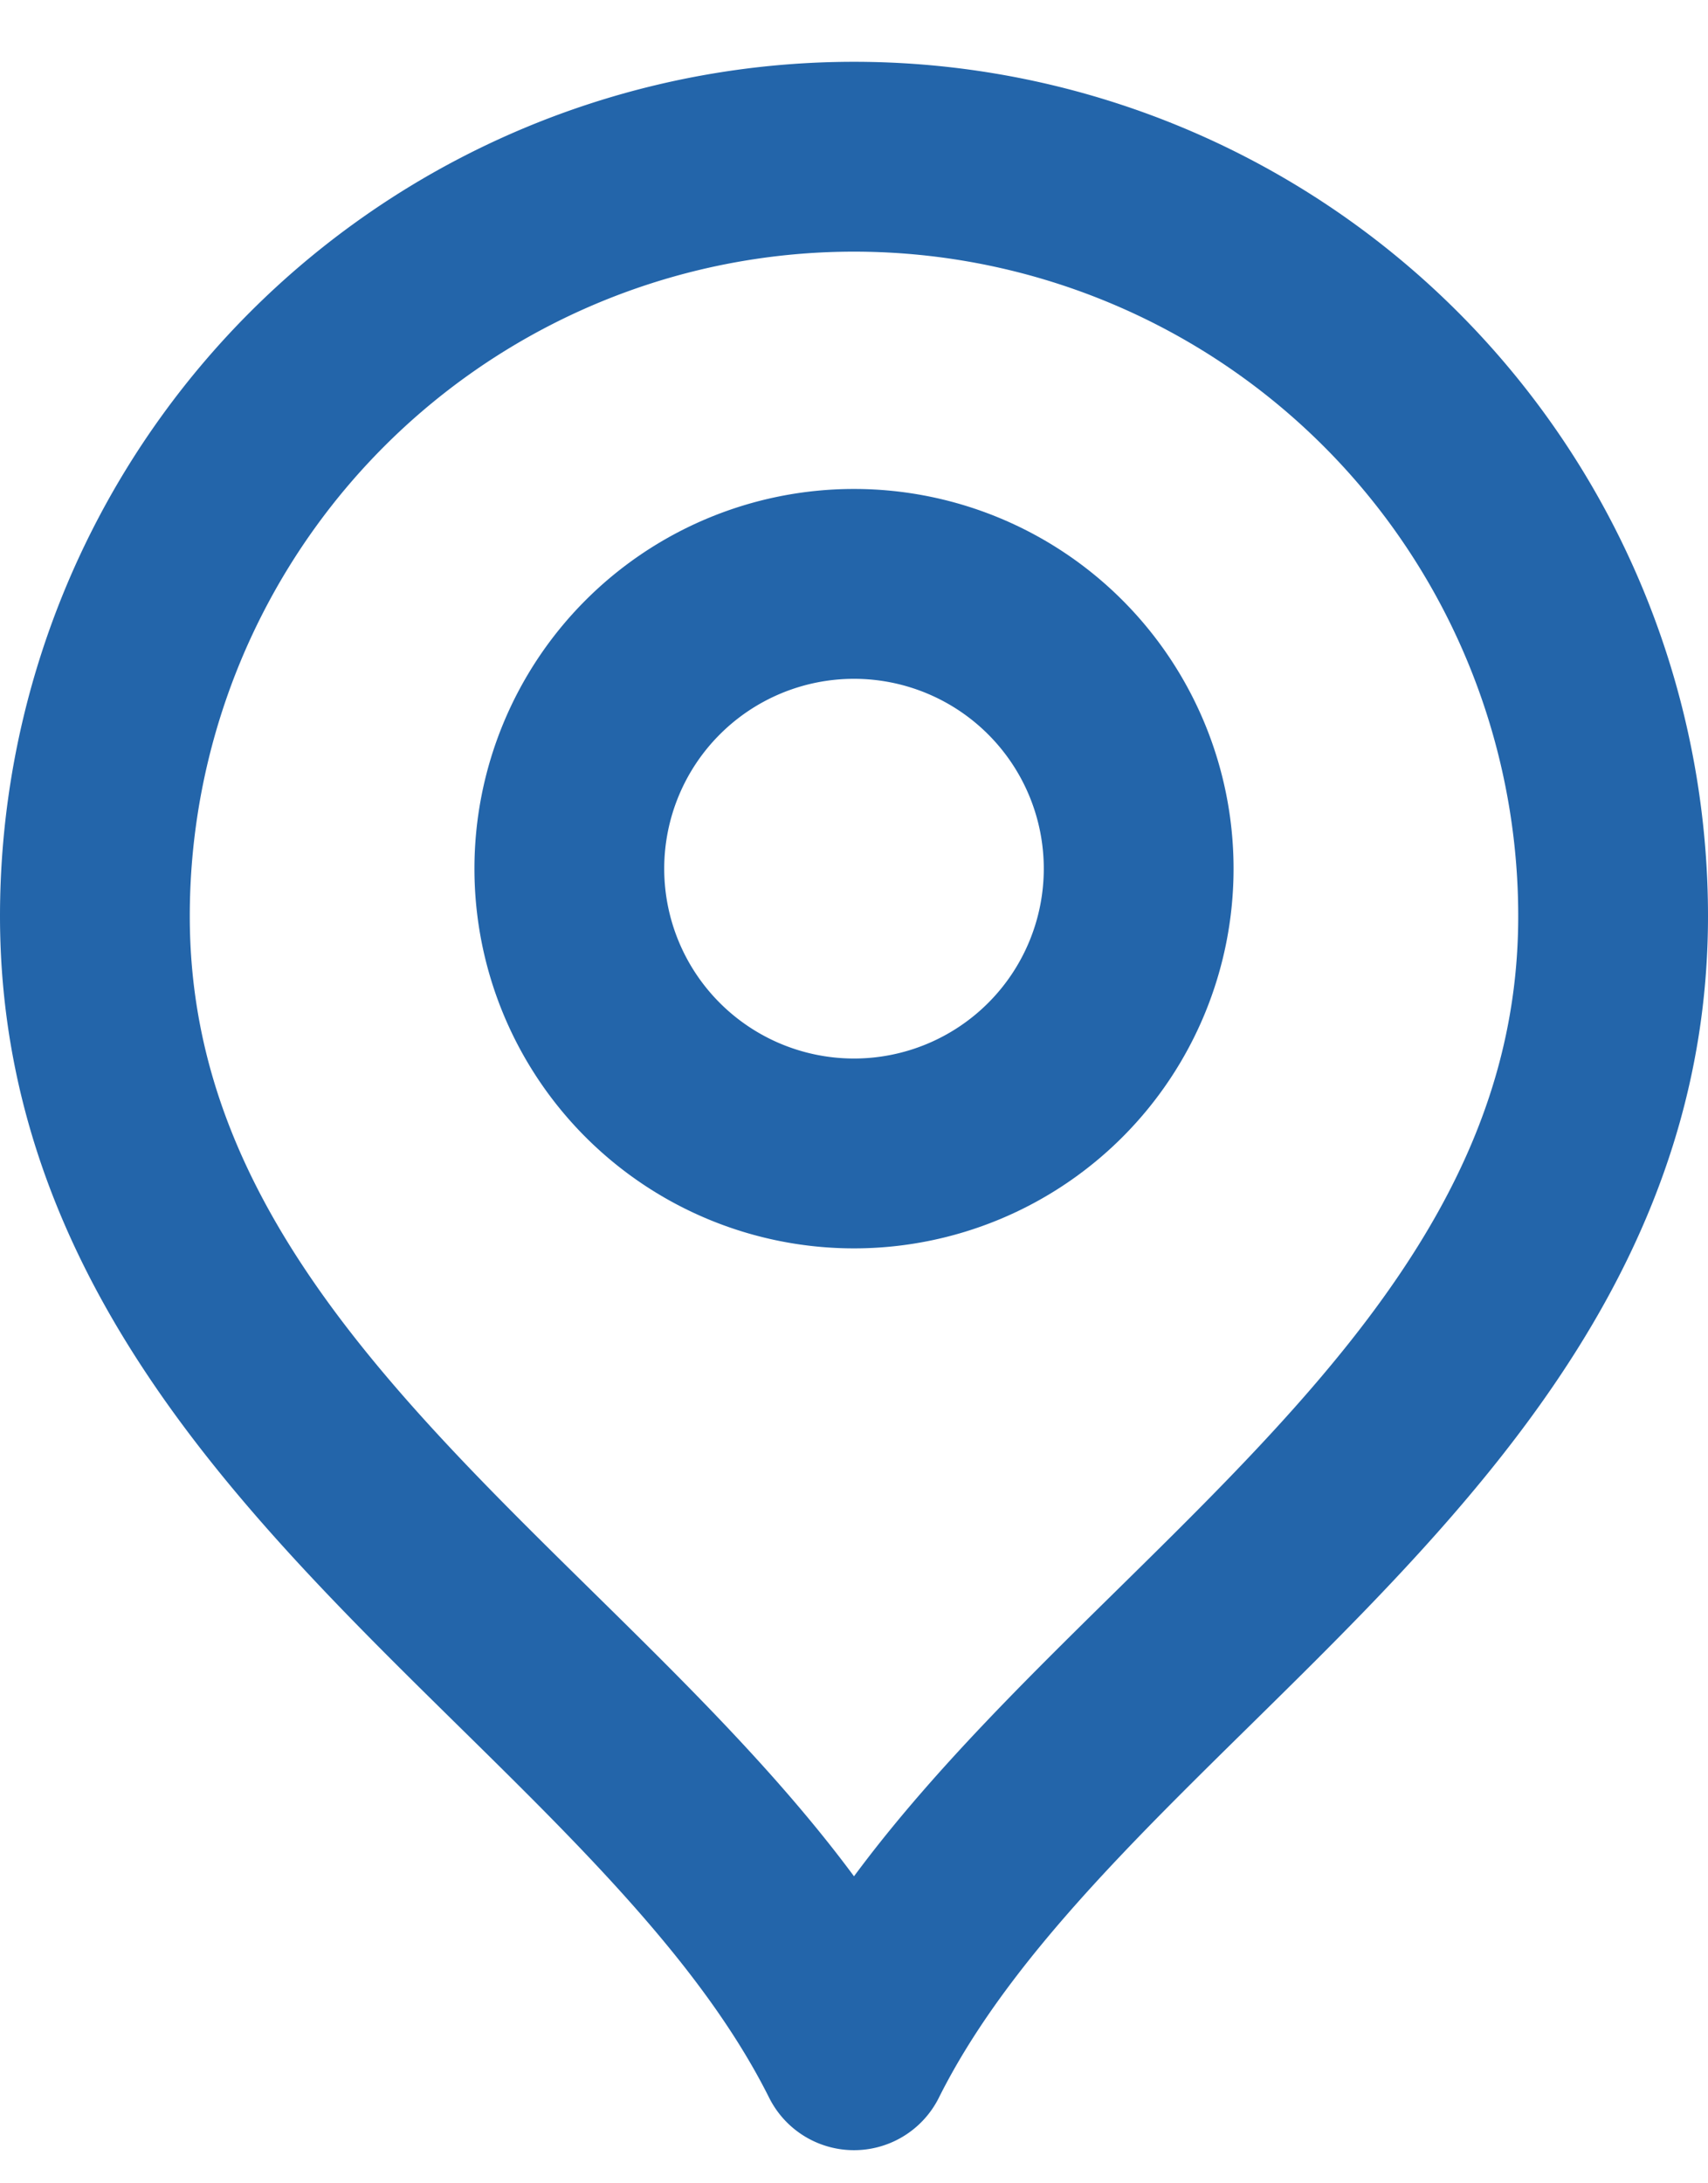 <svg width="18" height="23" viewBox="0 0 18 23" fill="none" xmlns="http://www.w3.org/2000/svg"><path d="M9 12.151a3 3 0 1 0 0-6 3 3 0 0 0 0 6Z" stroke="#2365AA" stroke-width="2" stroke-linecap="round" stroke-linejoin="round"/><path d="M9 21.651c2-4 8-6.581 8-12a8 8 0 1 0-16 0c0 5.419 6 8 8 12Z" stroke="#2365AA" stroke-width="2" stroke-linecap="round" stroke-linejoin="round"/></svg>